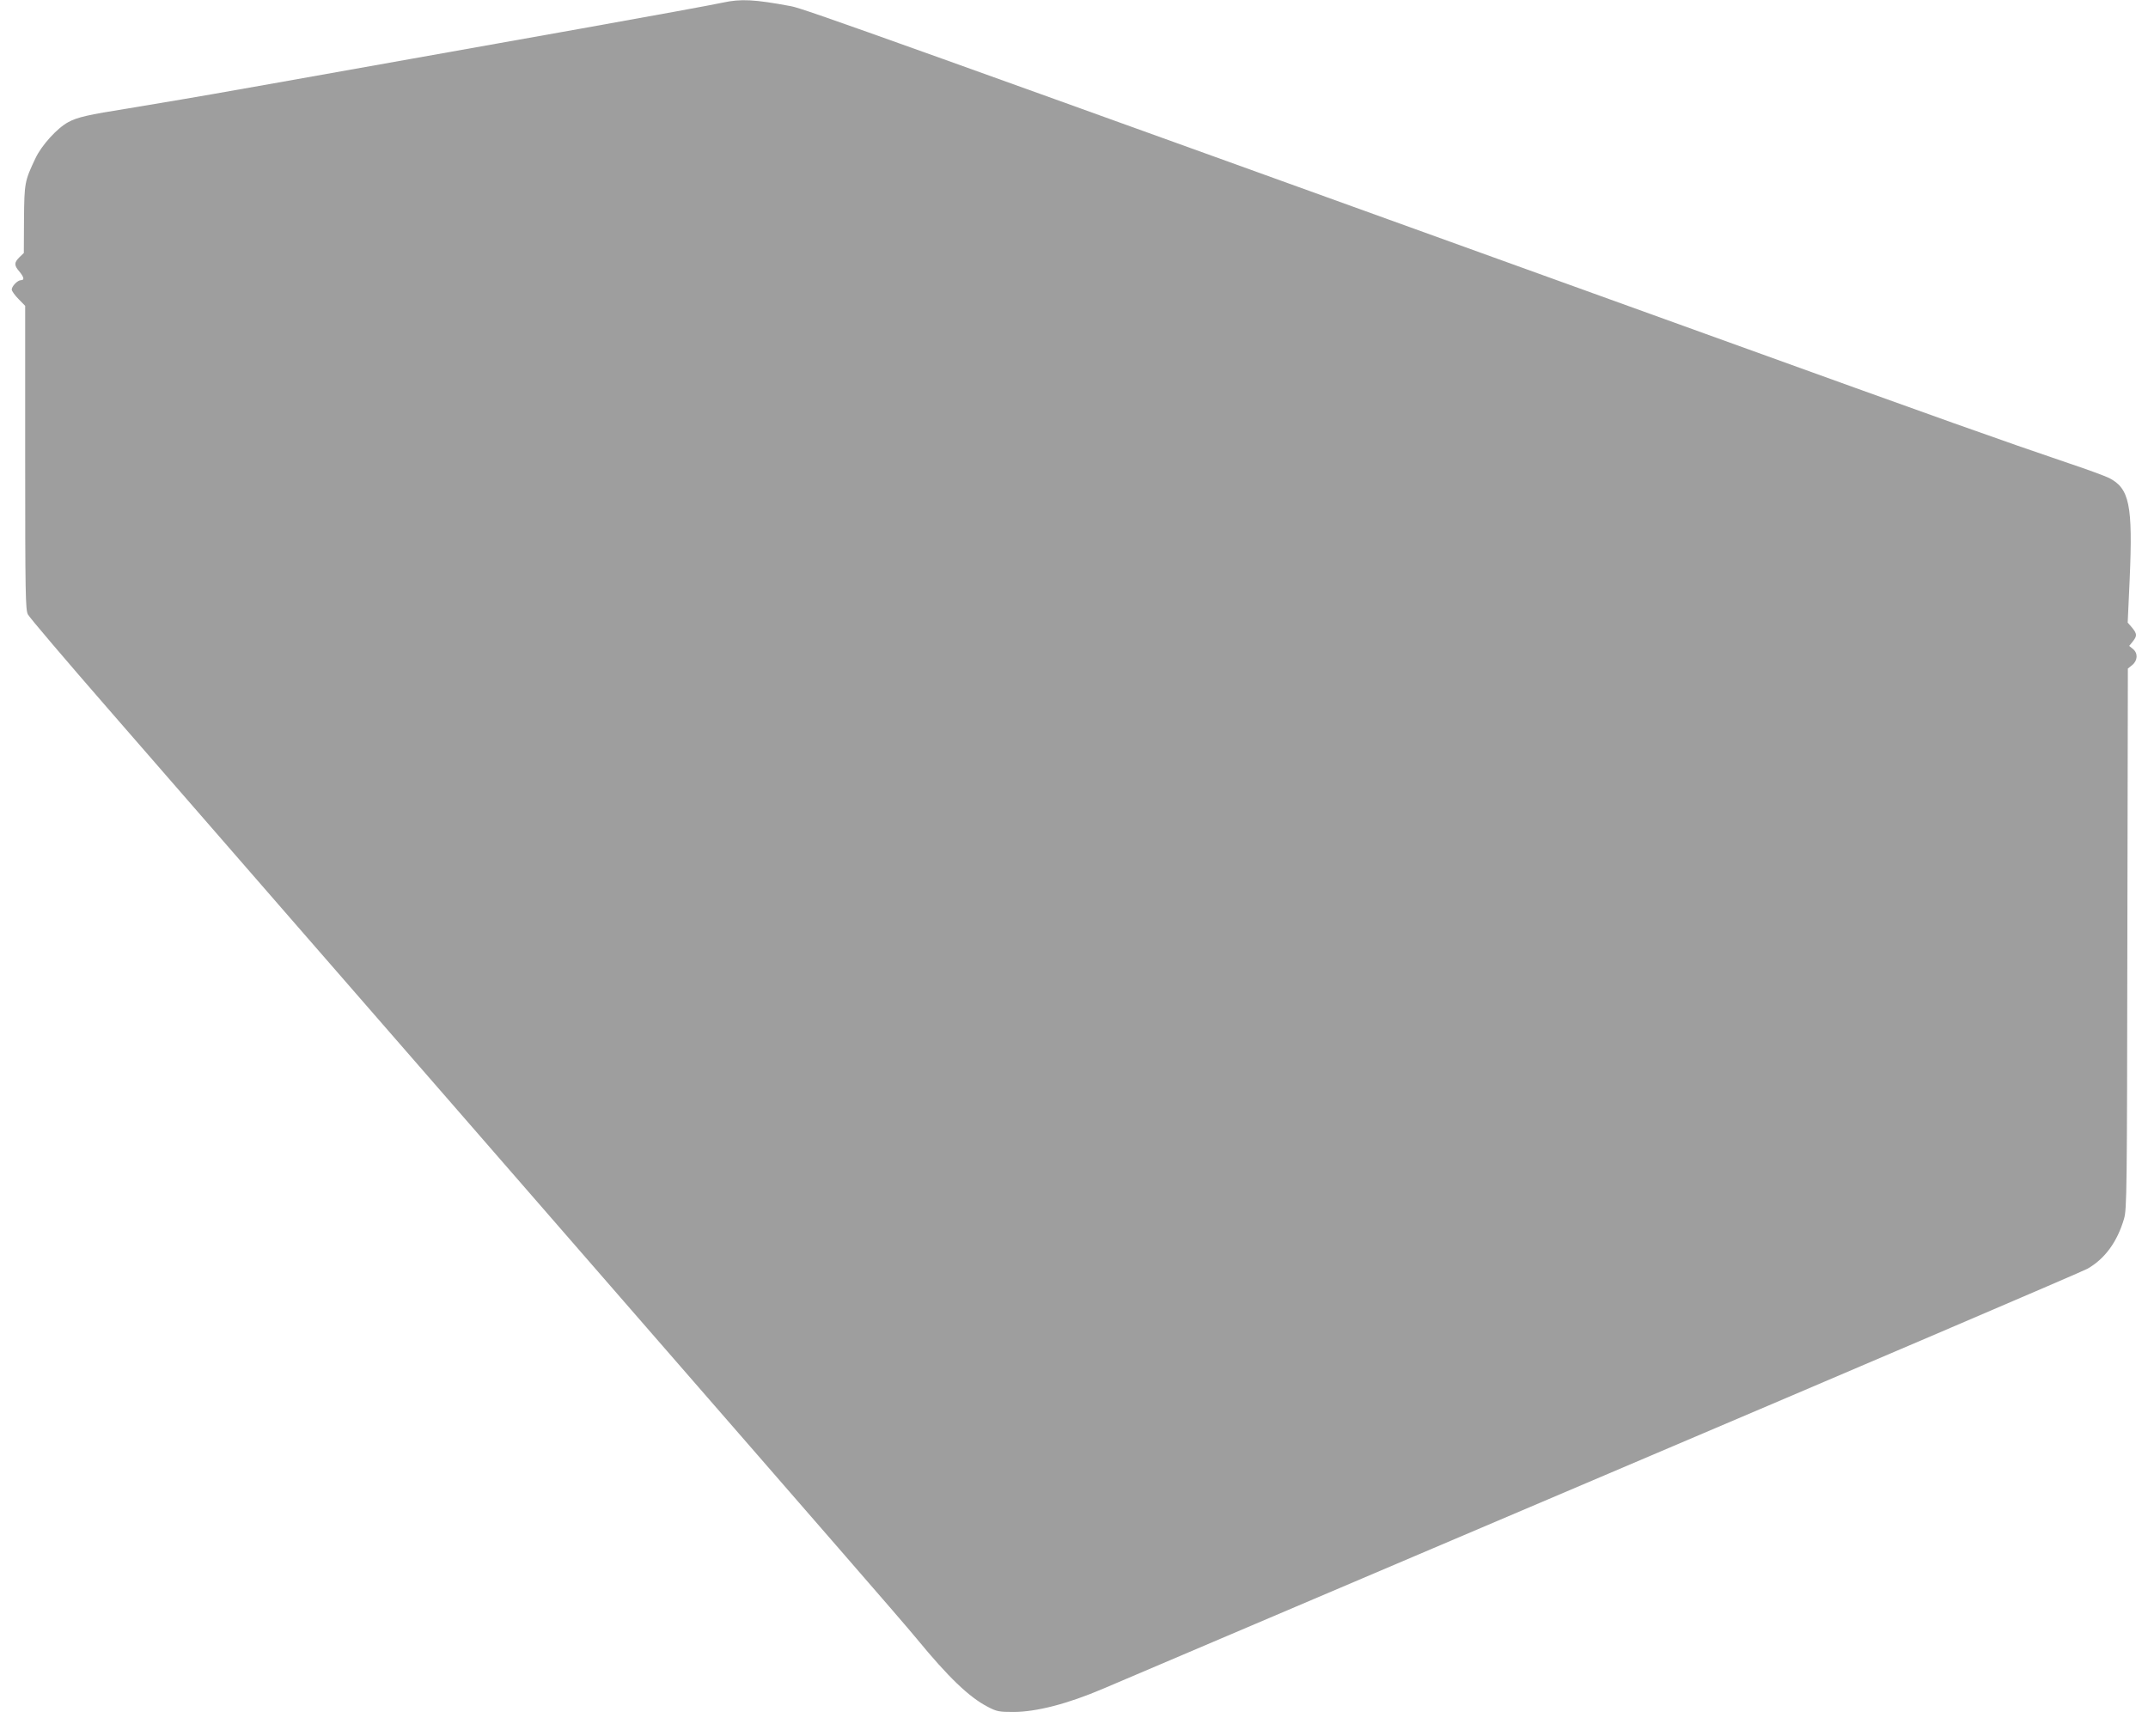 <?xml version="1.0" standalone="no"?>
<!DOCTYPE svg PUBLIC "-//W3C//DTD SVG 20010904//EN"
 "http://www.w3.org/TR/2001/REC-SVG-20010904/DTD/svg10.dtd">
<svg version="1.0" xmlns="http://www.w3.org/2000/svg"
 width="1280pt" height="1035pt" viewBox="0 0 1280 1035"
 preserveAspectRatio="xMidYMid meet">
<g transform="translate(0,1035) scale(0.1,-0.1)"
fill="#9e9e9e" stroke="none">
<path d="M4305 10334 c-60 -13 -409 -77 -840 -154 -126 -22 -354 -63 -505 -90
-1178 -210 -1738 -310 -1885 -334 -82 -14 -222 -37 -310 -52 -241 -38 -305
-53 -358 -82 -66 -35 -159 -138 -195 -214 -65 -137 -67 -147 -69 -364 l-1
-202 -26 -25 c-32 -32 -33 -48 -1 -85 28 -34 32 -52 10 -52 -20 0 -55 -36 -55
-56 0 -8 18 -34 40 -56 l40 -41 0 -904 c0 -813 2 -907 16 -935 9 -18 226 -273
482 -567 257 -295 723 -831 1036 -1191 314 -360 764 -878 1001 -1150 237 -272
763 -877 1170 -1345 407 -467 921 -1059 1143 -1314 222 -255 431 -497 465
-539 188 -229 312 -348 422 -405 55 -29 68 -31 155 -31 136 0 322 48 535 139
55 24 1387 590 2960 1260 1573 669 2880 1228 2905 1243 103 59 177 160 217
297 17 56 18 162 20 1670 l3 1610 26 21 c33 27 35 71 4 96 l-22 18 21 26 c27
34 26 46 -4 83 l-26 30 12 263 c19 439 -2 537 -123 599 -22 11 -130 51 -241
88 -409 139 -694 240 -2172 774 -4933 1781 -5365 1936 -5441 1950 -220 41
-299 45 -409 21z"/>
</g>
</svg>
